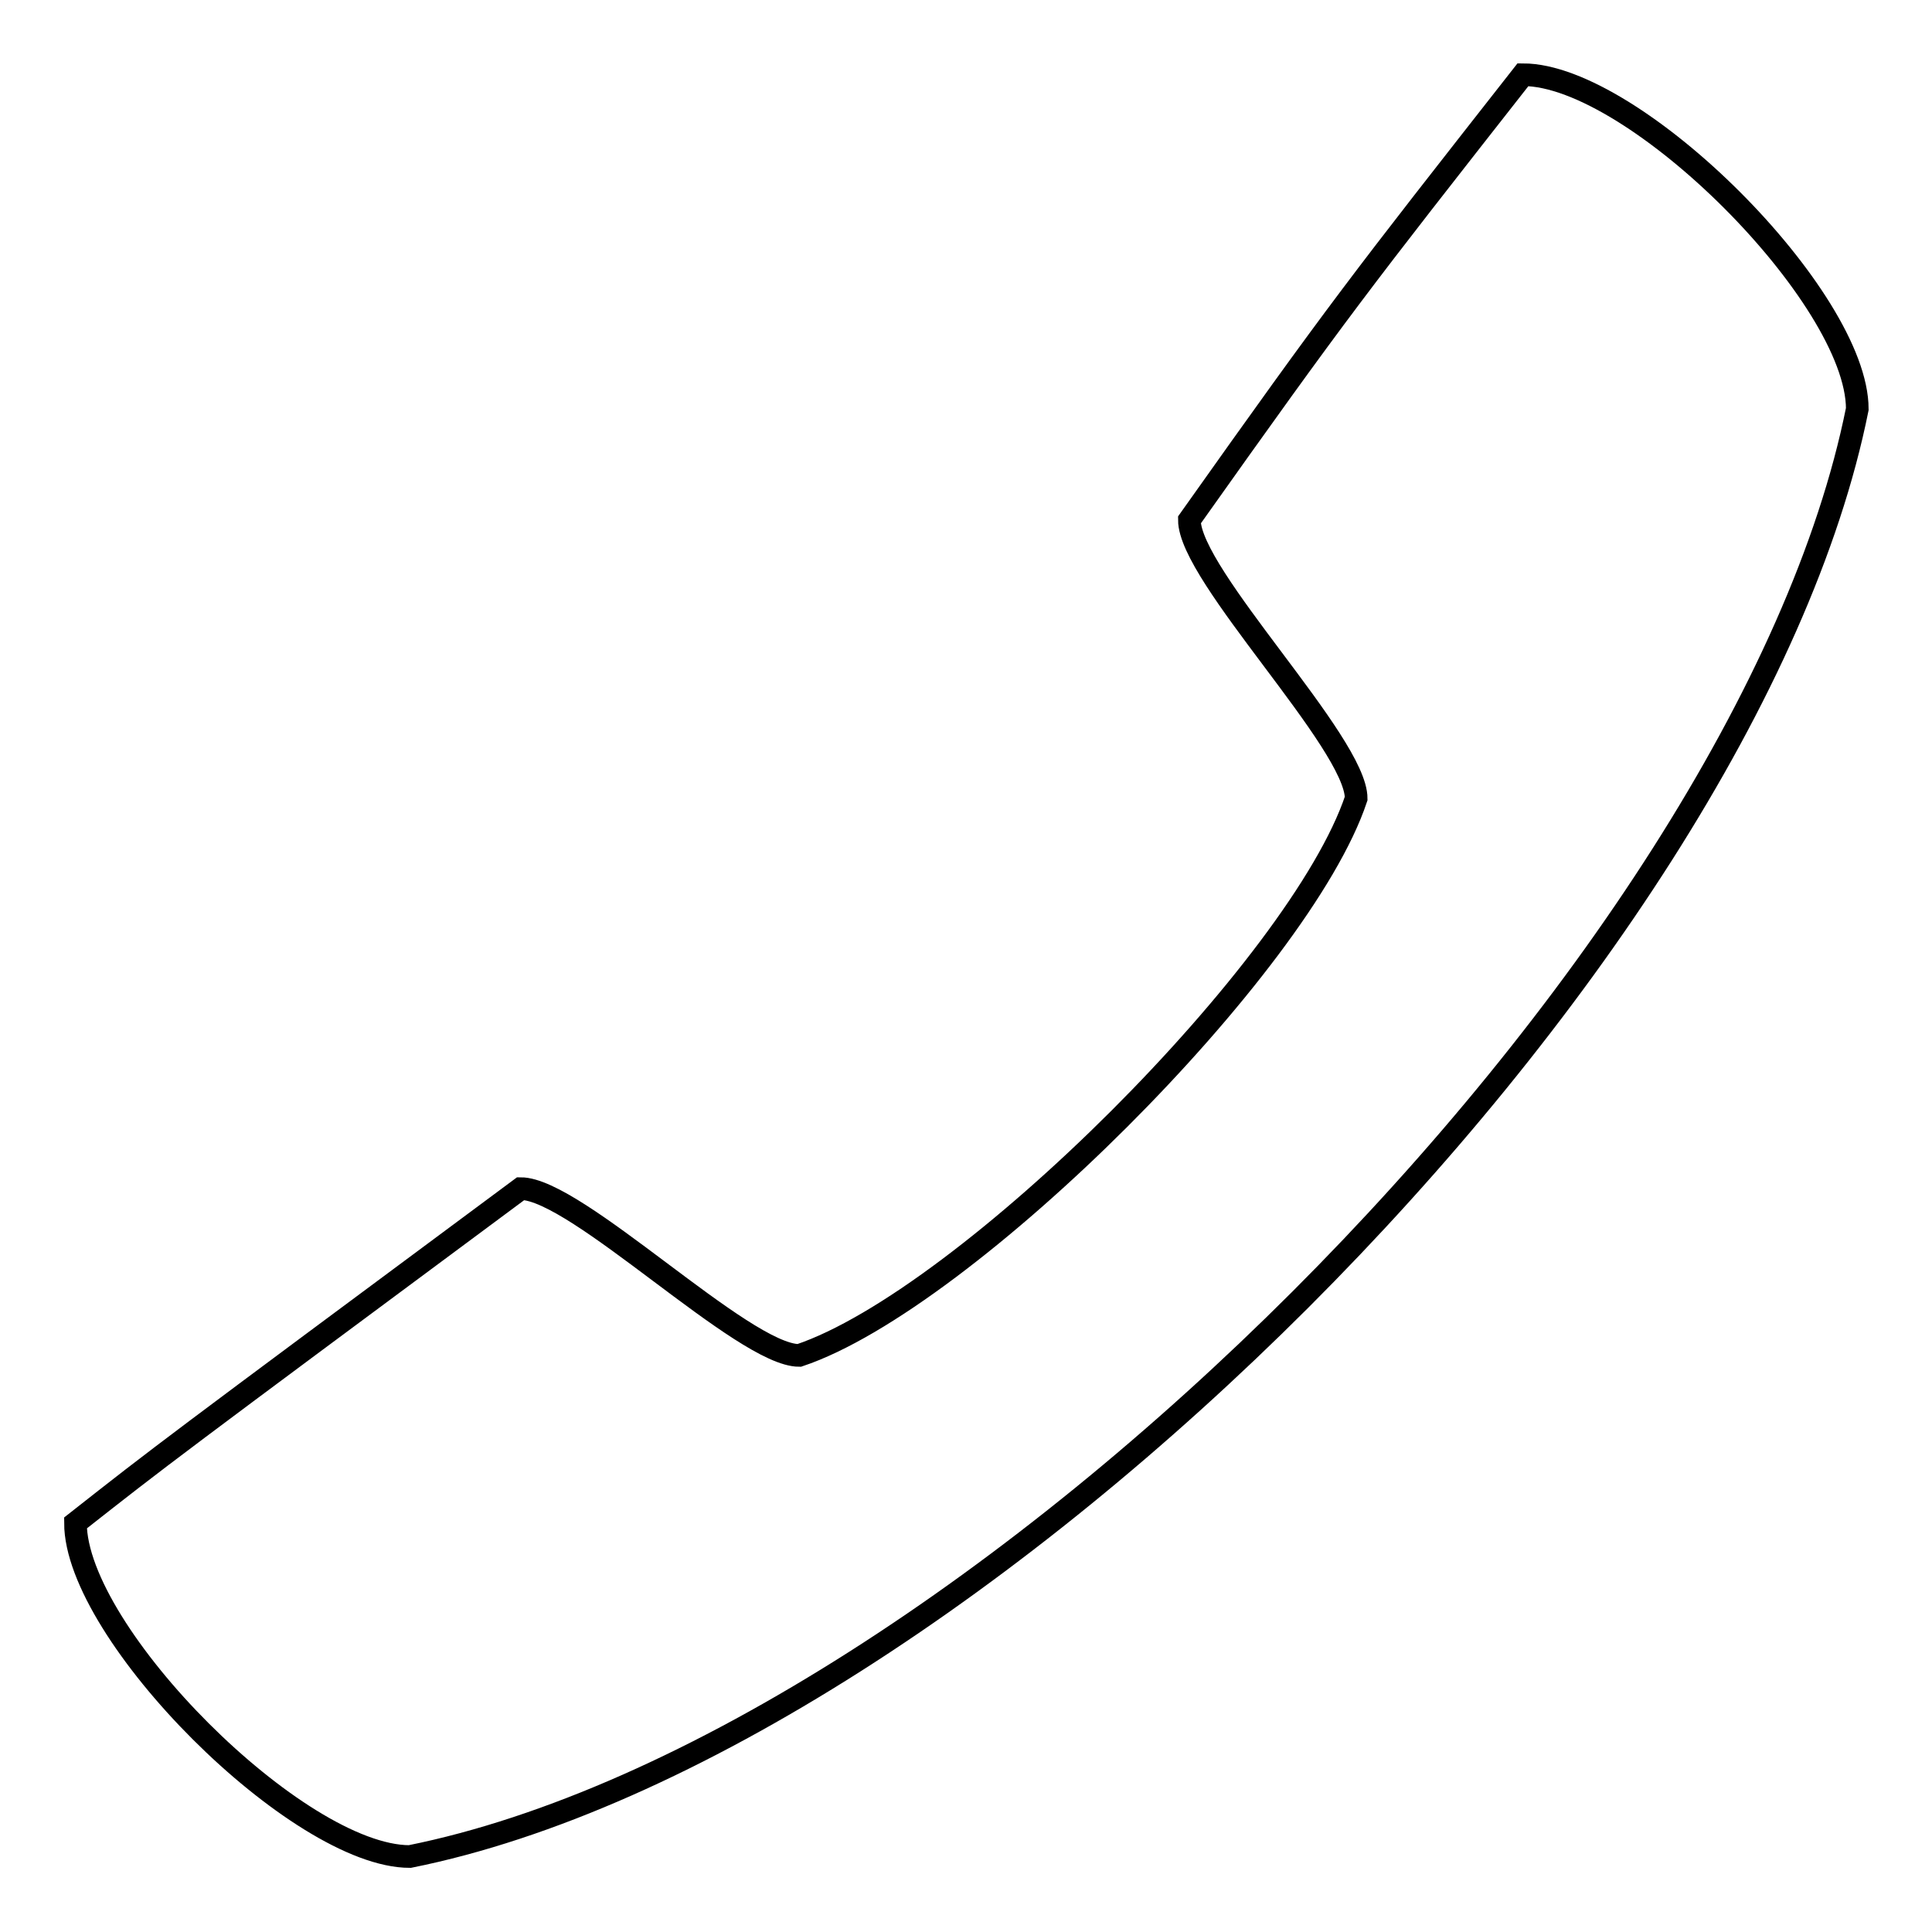 <?xml version="1.0" encoding="utf-8"?>
<!-- Svg Vector Icons : http://www.onlinewebfonts.com/icon -->
<!DOCTYPE svg PUBLIC "-//W3C//DTD SVG 1.1//EN" "http://www.w3.org/Graphics/SVG/1.1/DTD/svg11.dtd">
<svg version="1.1" xmlns="http://www.w3.org/2000/svg" xmlns:xlink="http://www.w3.org/1999/xlink" x="0px" y="0px" viewBox="0 0 256 256" enable-background="new 0 0 256 256" xml:space="preserve">
<g><g><path stroke-width="3" fill-opacity="0" stroke="#000000"  d="M10,201.8c11.7-9.2,11.7-9.2,59-44.3c7.4,0,29.5,22.1,36.9,22.1c22.1-7.4,66.4-51.6,73.8-73.8c0-7.4-22.1-29.5-22.1-36.9c20-28.2,22.4-31.2,44.2-59c14.8,0,44.3,29.5,44.3,44.3C231.3,128,128,231.2,54.3,246C39.5,246,10,216.5,10,201.8z"/></g></g>
</svg>